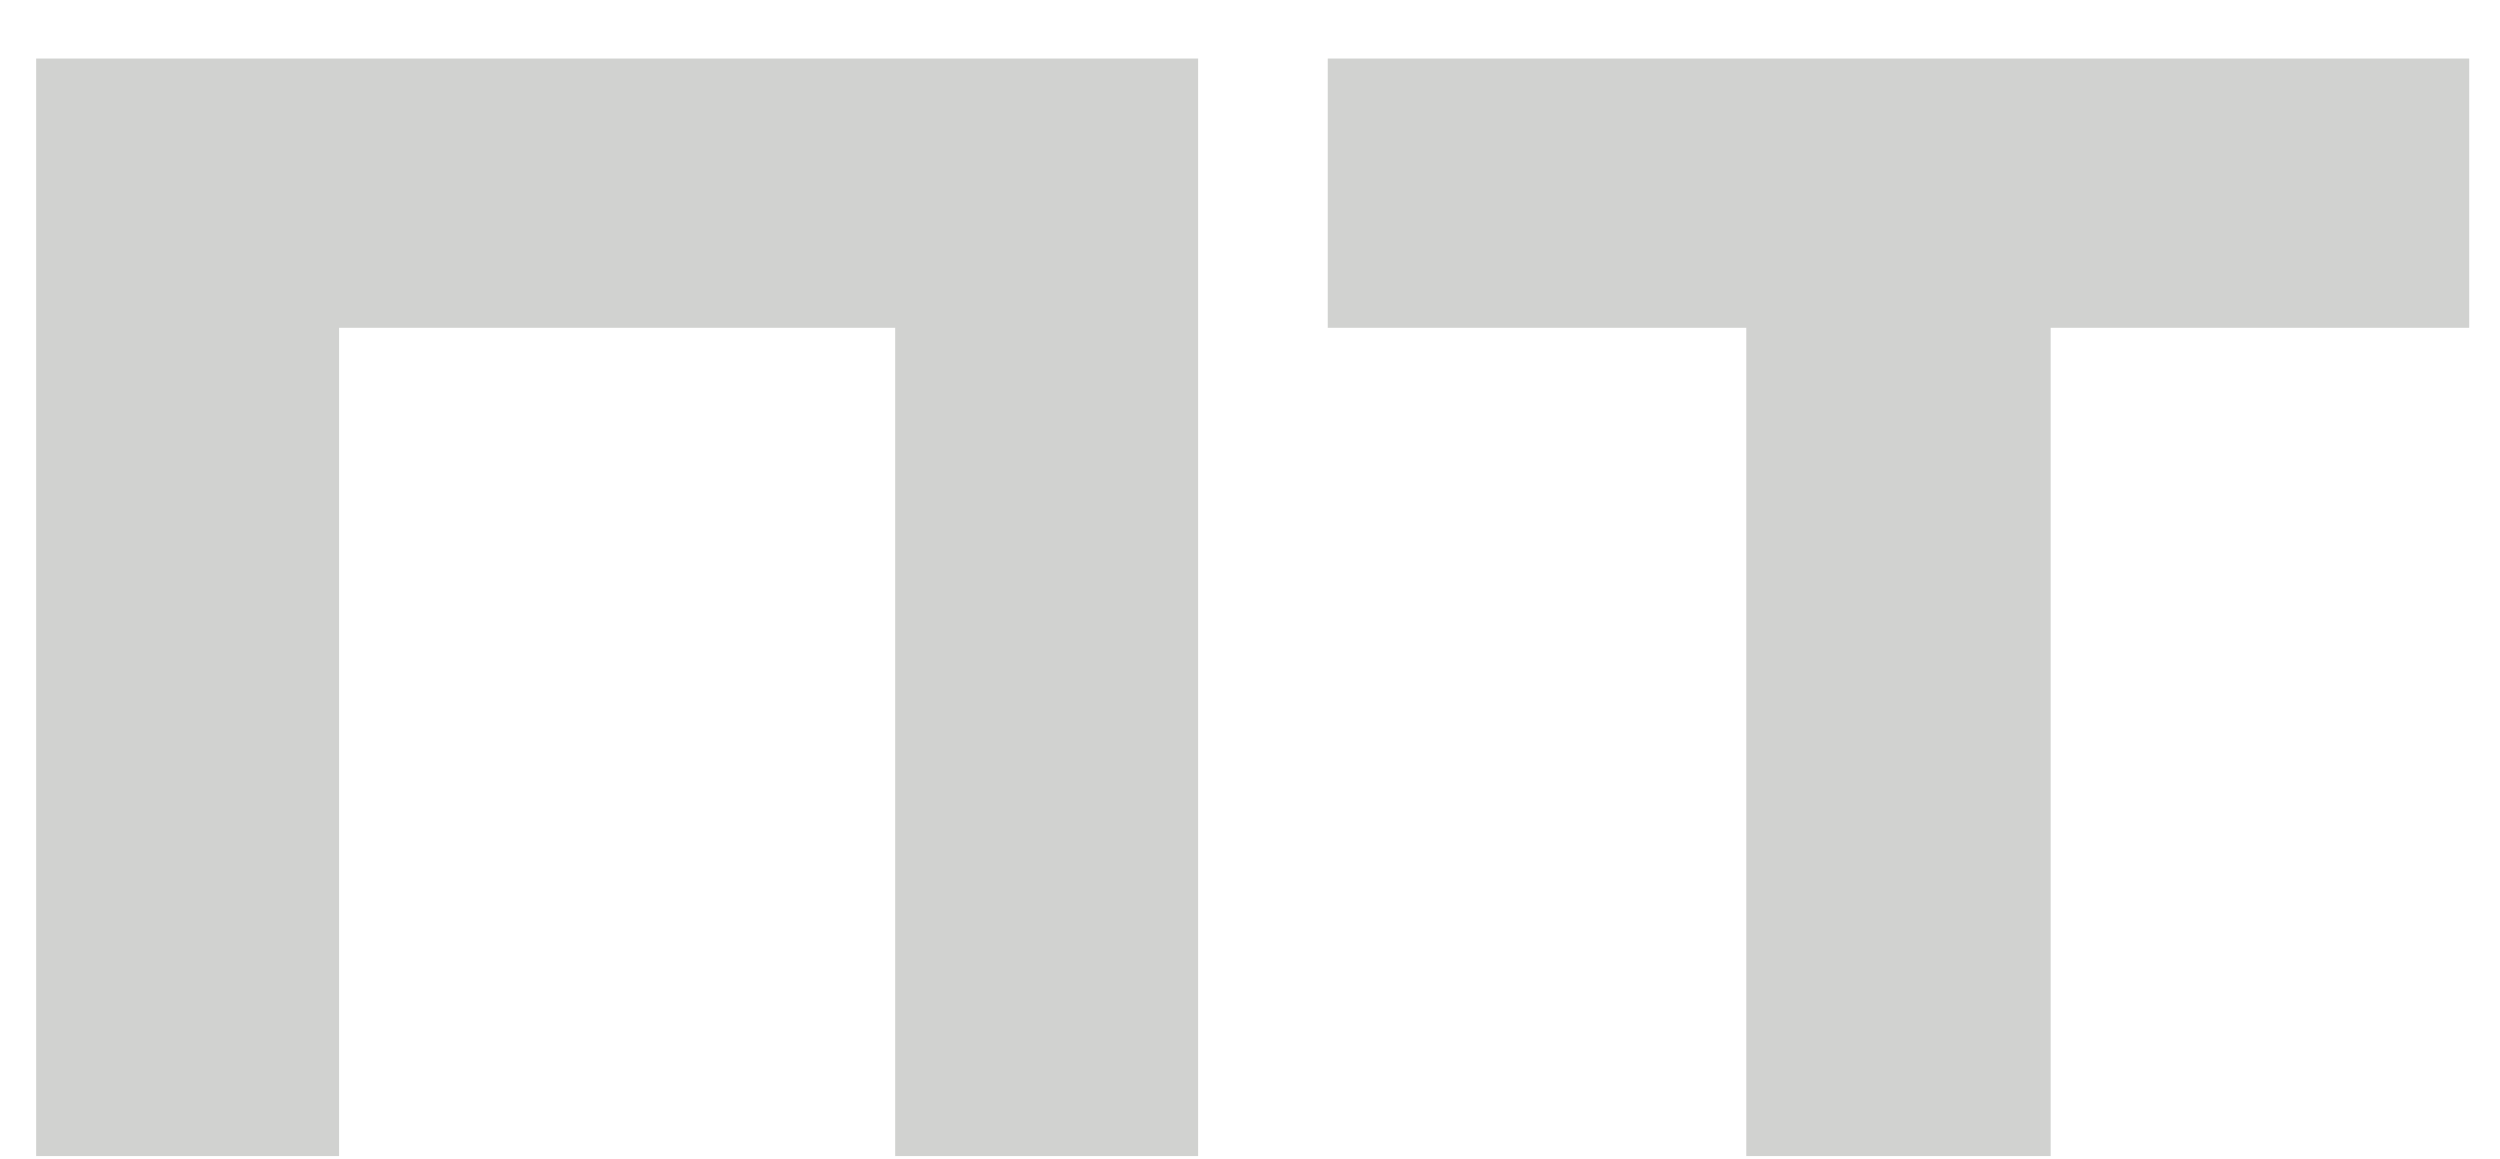 <?xml version="1.0" encoding="UTF-8"?> <svg xmlns="http://www.w3.org/2000/svg" width="41" height="19" viewBox="0 0 41 19" fill="none"><path d="M19.649 0.96V18.96H14.681V3.12L16.913 5.376H3.329L5.561 3.12V18.96H0.593V0.96H19.649ZM28.639 3.144H33.631V18.96H28.639V3.144ZM21.775 0.96H40.495V5.376H21.775V0.96Z" fill="#1D2218" fill-opacity="0.2"></path></svg> 
